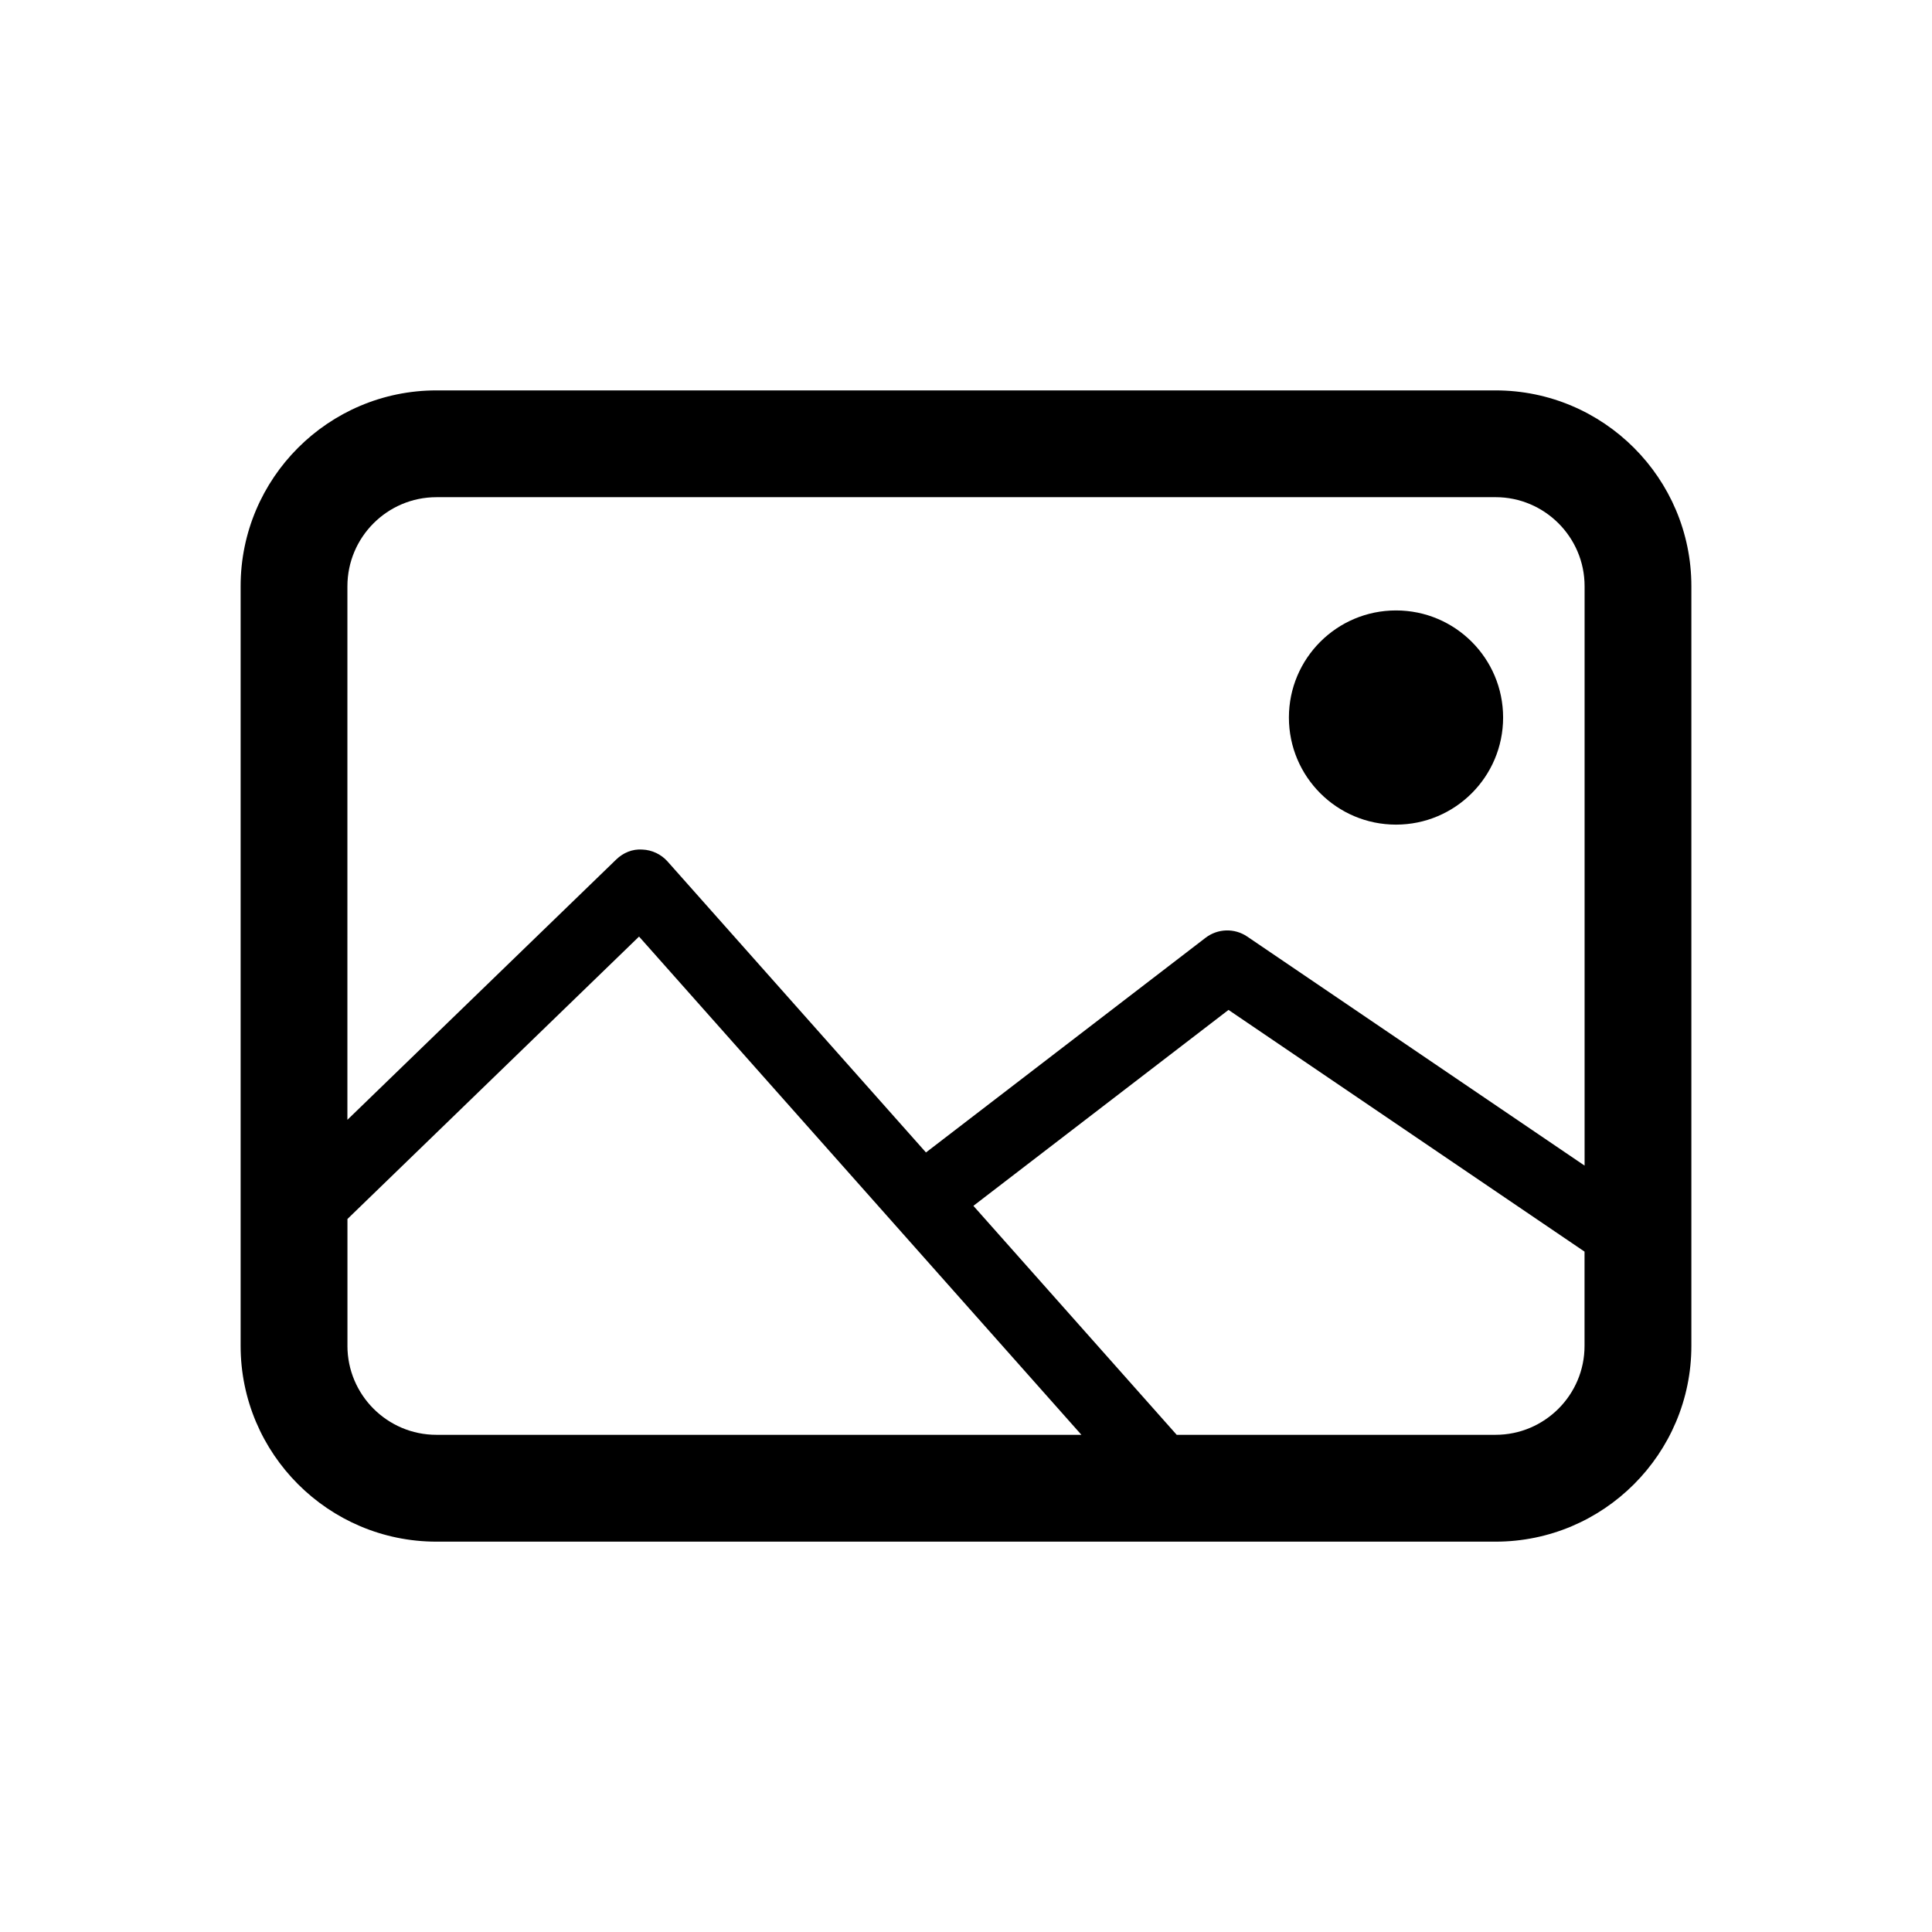 <?xml version="1.0" encoding="UTF-8"?>
<!-- Uploaded to: ICON Repo, www.svgrepo.com, Generator: ICON Repo Mixer Tools -->
<svg fill="#000000" width="800px" height="800px" version="1.1" viewBox="144 144 512 512" xmlns="http://www.w3.org/2000/svg">
 <g>
  <path d="m540.34 247.46h-280.68c-28.621 0-51.891 23.273-51.891 51.891v201.31c0 28.621 23.289 51.891 51.891 51.891h280.68c28.621 0 51.891-23.273 51.891-51.891v-201.31c0-28.617-23.273-51.891-51.895-51.891zm-280.68 28.297h280.68c13 0 23.594 10.594 23.594 23.594v153.55l-89.398-60.695c-3.371-2.297-7.824-2.156-11.055 0.32l-74.09 56.887-68.477-77.109c-1.707-1.918-4.129-3.066-6.703-3.164-2.633-0.184-5.066 0.855-6.914 2.644l-71.234 68.98 0.004-141.41c0.012-13 10.578-23.594 23.594-23.594zm-23.582 224.89v-33.602l77.277-74.844 117.23 132.04h-170.93c-13.016 0-23.582-10.594-23.582-23.594zm304.26 23.594h-84.5l-53.879-60.68 67.609-51.922 94.352 64.055v24.953c0.016 13-10.566 23.594-23.582 23.594z"/>
  <path d="m542.34 334.15c0 15.676-12.707 28.383-28.383 28.383s-28.383-12.707-28.383-28.383c0-15.672 12.707-28.379 28.383-28.379s28.383 12.707 28.383 28.379"/>
 </g>
</svg>